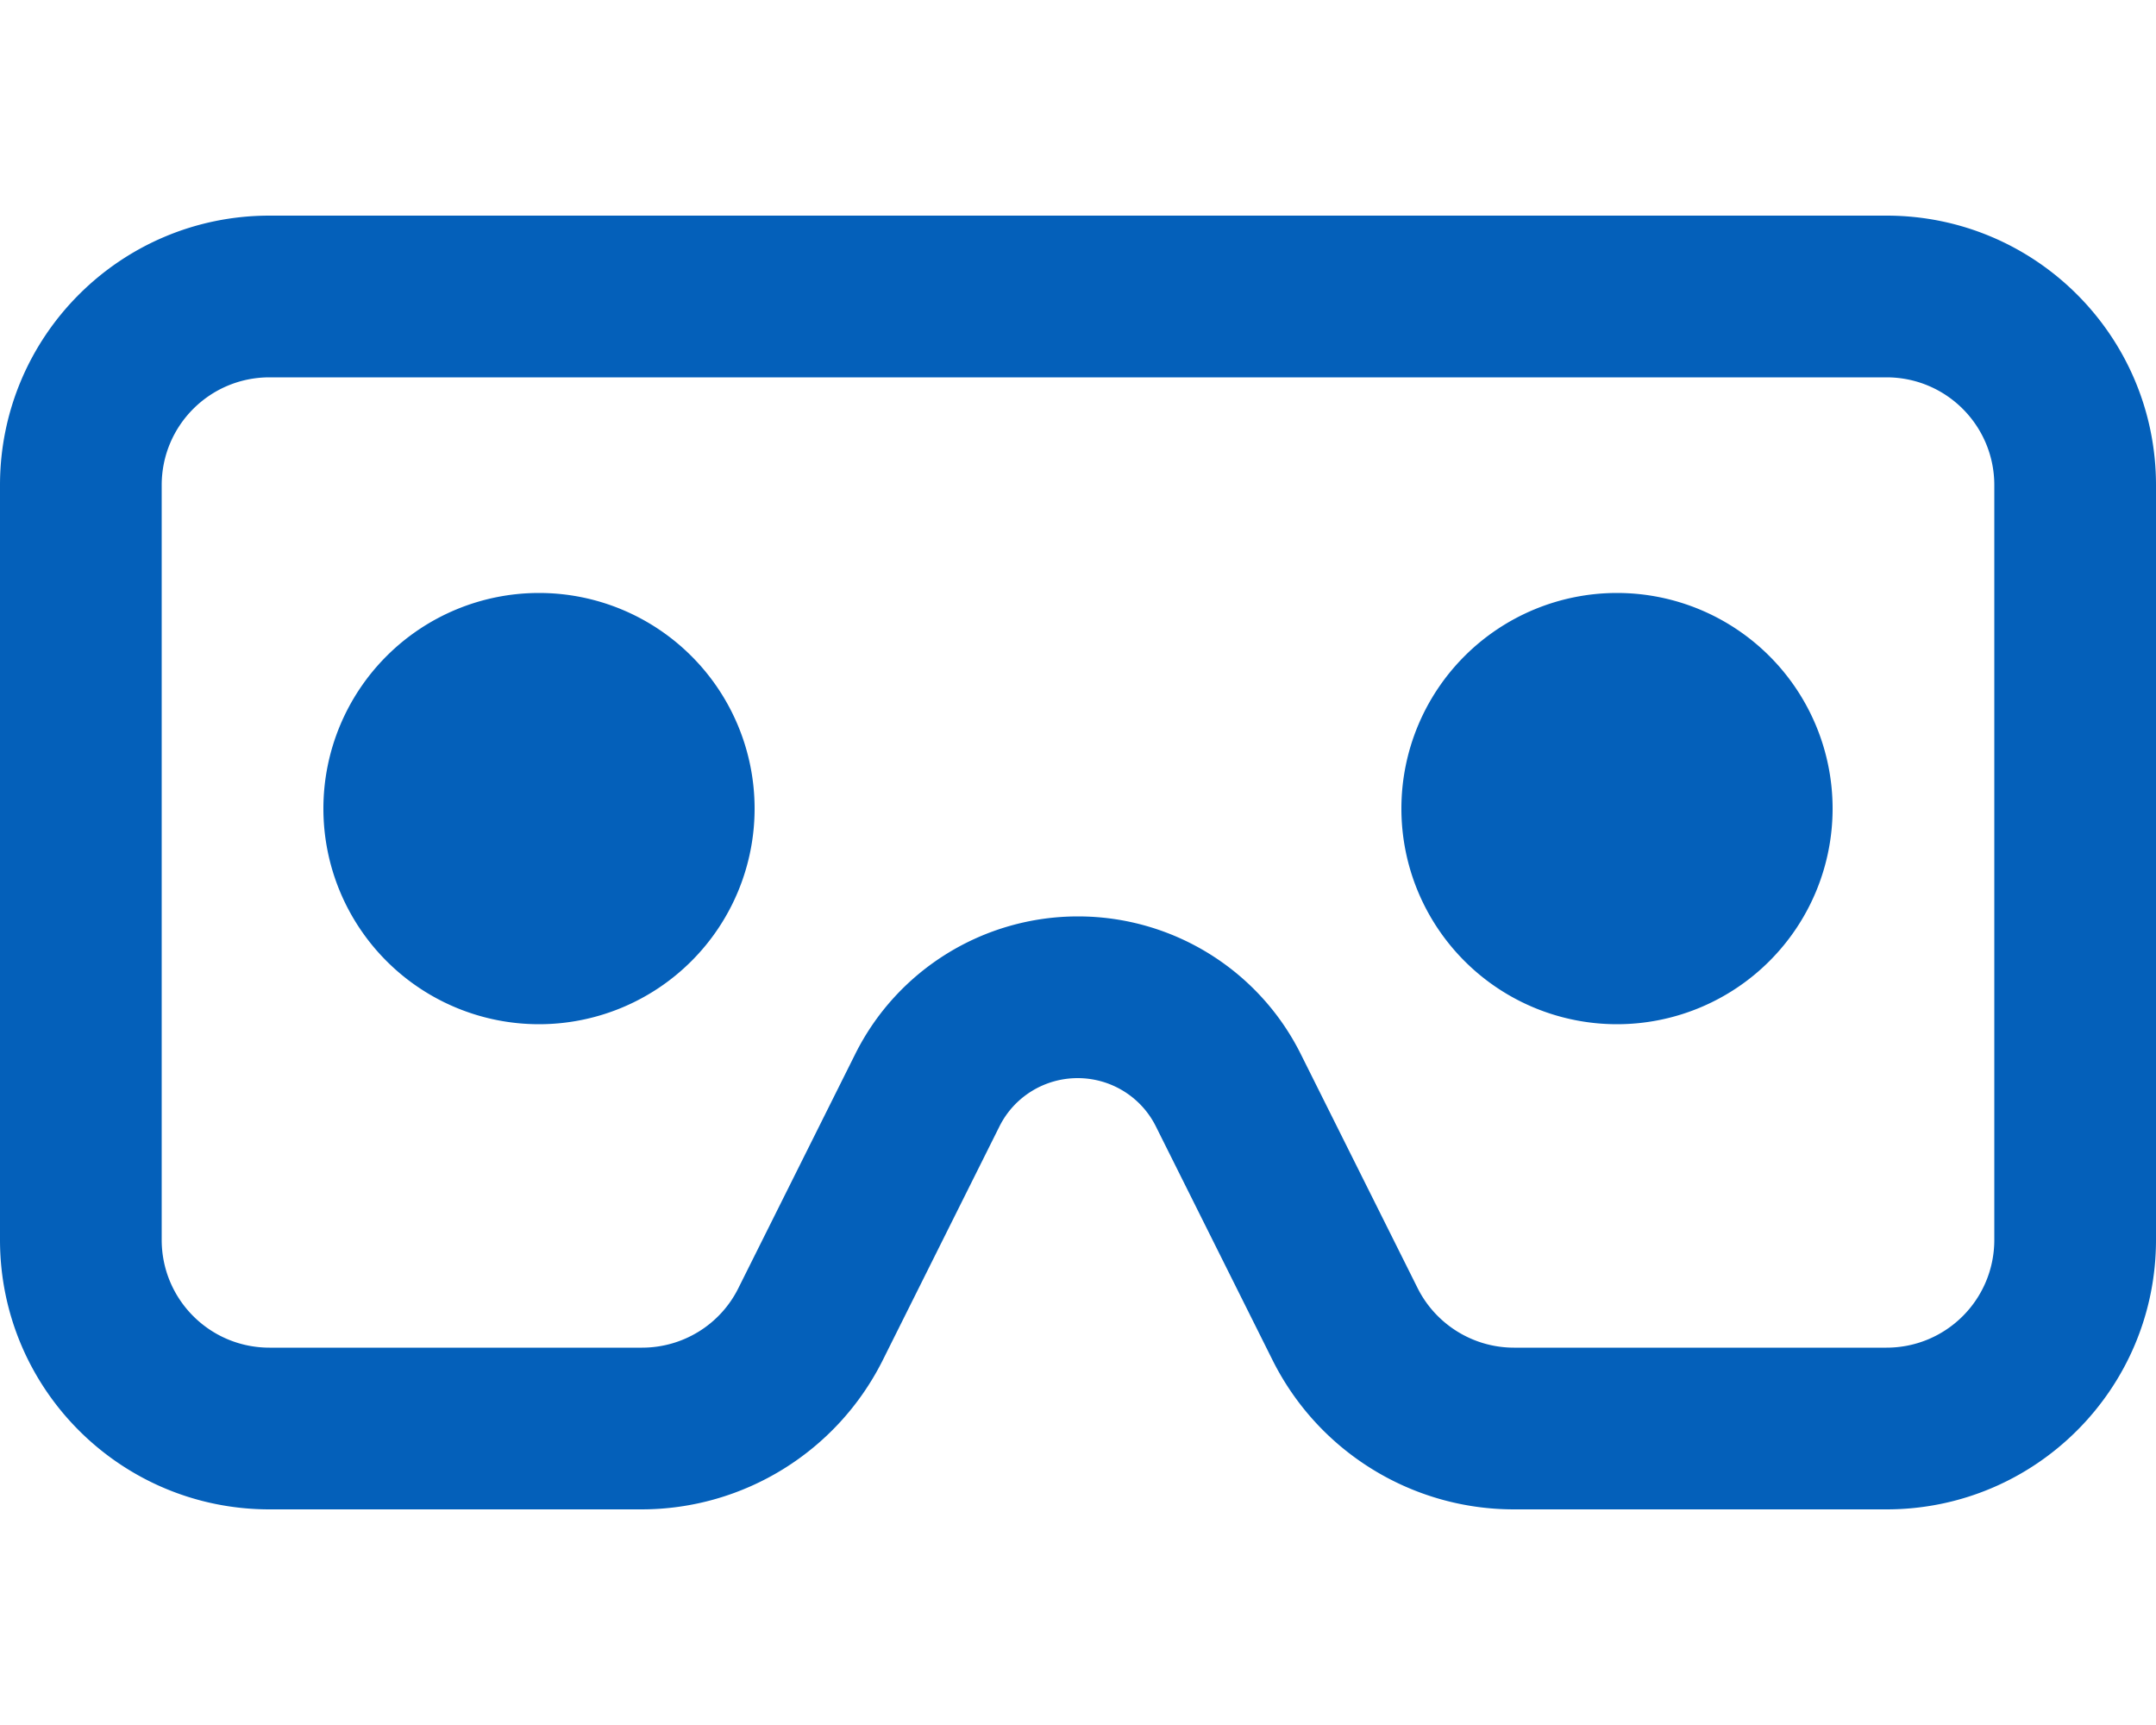 <svg xmlns="http://www.w3.org/2000/svg" width="100%" height="100%" viewBox="0 0 640 512"><path style="fill:rgb(4,96,186);fill-rule:nonzero;" d="M560 112L80 112c-17.7 0-32 14.3-32 32l0 224c0 17.7 14.3 32 32 32l110.6 0c12.1 0 23.2-6.8 28.6-17.7l34.7-69.5C266.4 287.8 292 272 320 272s53.6 15.8 66.1 40.8l34.7 69.5c5.4 10.8 16.5 17.7 28.6 17.7L560 400c17.7 0 32-14.3 32-32l0-224c0-17.7-14.3-32-32-32zM80 64l480 0c44.2 0 80 35.8 80 80l0 224c0 44.2-35.8 80-80 80l-110.6 0c-30.3 0-58-17.1-71.6-44.2l-34.7-69.5c-4.4-8.8-13.4-14.3-23.2-14.3s-18.8 5.5-23.2 14.3l-34.7 69.5c-13.6 27.1-41.3 44.2-71.6 44.2L80 448c-44.2 0-80-35.8-80-80L0 144C0 99.8 35.8 64 80 64zM96 240a64 64 0 1 1 128 0A64 64 0 1 1 96 240zm384-64a64 64 0 1 1 0 128 64 64 0 1 1 0-128z"></path></svg>
